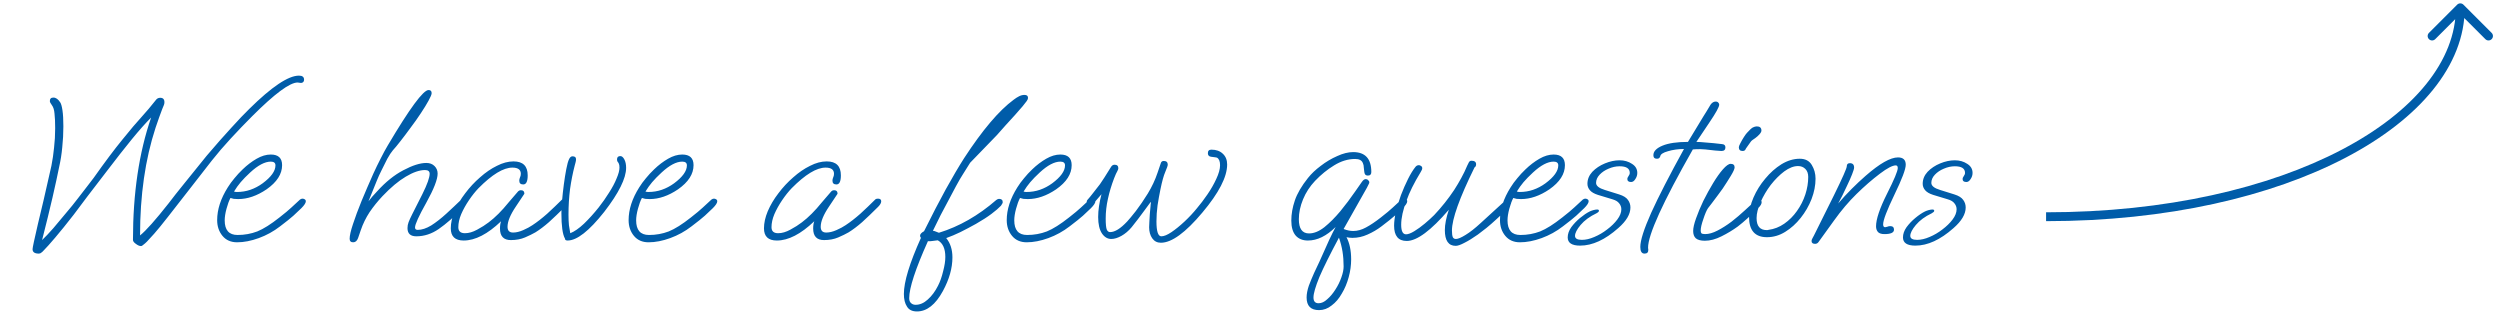 <svg width="282" height="36" viewBox="0 0 282 36" fill="none" xmlns="http://www.w3.org/2000/svg">
<path d="M4.373 28.606C3.906 28.606 3.673 28.439 3.673 28.106C3.673 27.939 3.873 26.997 4.273 25.281C4.456 24.547 4.673 23.639 4.923 22.556C5.173 21.456 5.465 20.172 5.798 18.706C5.931 18.039 6.031 17.356 6.098 16.656C6.181 15.956 6.223 15.223 6.223 14.456C6.223 13.773 6.198 13.223 6.148 12.806C6.115 12.389 6.015 12.072 5.848 11.856C5.698 11.656 5.623 11.506 5.623 11.406C5.623 11.139 5.756 11.006 6.023 11.006C6.306 11.006 6.565 11.189 6.798 11.556C6.898 11.706 6.981 12.006 7.048 12.456C7.115 12.906 7.148 13.506 7.148 14.256C7.148 15.056 7.106 15.839 7.023 16.606C6.956 17.356 6.84 18.098 6.673 18.831C6.49 19.747 6.24 20.898 5.923 22.281C5.606 23.648 5.215 25.247 4.748 27.081C5.131 26.714 5.556 26.264 6.023 25.731C6.49 25.181 6.965 24.614 7.448 24.031C7.948 23.448 8.406 22.881 8.823 22.331C9.256 21.781 9.623 21.306 9.923 20.906C10.239 20.506 10.456 20.223 10.573 20.056C11.823 18.289 12.898 16.856 13.798 15.756C14.698 14.639 15.44 13.764 16.023 13.131C16.606 12.481 17.031 11.981 17.298 11.631C17.398 11.498 17.506 11.364 17.623 11.231C17.739 11.098 17.89 11.031 18.073 11.031C18.39 11.031 18.548 11.197 18.548 11.531C18.548 11.664 18.523 11.781 18.473 11.881C18.423 11.981 18.364 12.123 18.298 12.306C18.098 12.822 17.848 13.523 17.548 14.406C16.381 17.973 15.798 22.023 15.798 26.556C16.131 26.289 16.564 25.856 17.098 25.256C17.648 24.639 18.29 23.864 19.023 22.931C19.489 22.314 20.081 21.564 20.798 20.681C21.515 19.781 22.356 18.739 23.323 17.556C24.373 16.323 25.298 15.273 26.098 14.406C26.898 13.523 27.573 12.814 28.123 12.281C30.656 9.781 32.523 8.531 33.723 8.531C34.106 8.531 34.298 8.681 34.298 8.981C34.298 9.114 34.256 9.214 34.173 9.281C34.106 9.331 34.031 9.356 33.948 9.356C33.881 9.356 33.815 9.348 33.748 9.331C33.698 9.314 33.639 9.306 33.573 9.306C32.69 9.306 30.981 10.572 28.448 13.106C27.631 13.922 26.823 14.764 26.023 15.631C25.239 16.481 24.531 17.306 23.898 18.106C23.114 19.106 22.323 20.122 21.523 21.156C20.739 22.172 19.881 23.273 18.948 24.456C18.298 25.289 17.781 25.922 17.398 26.356C17.015 26.789 16.739 27.089 16.573 27.256C16.423 27.406 16.29 27.523 16.173 27.606C16.073 27.706 15.981 27.756 15.898 27.756C15.731 27.756 15.54 27.672 15.323 27.506C15.106 27.356 14.998 27.206 14.998 27.056C14.998 21.806 15.681 17.206 17.048 13.256C16.431 13.873 15.706 14.689 14.873 15.706C14.056 16.706 13.114 17.906 12.048 19.306C11.198 20.422 10.456 21.389 9.823 22.206C9.206 23.023 8.706 23.689 8.323 24.206C7.506 25.256 6.806 26.122 6.223 26.806C5.656 27.473 5.223 27.956 4.923 28.256C4.823 28.372 4.731 28.456 4.648 28.506C4.581 28.573 4.49 28.606 4.373 28.606ZM26.746 27.331C26.046 27.331 25.496 27.089 25.096 26.606C24.696 26.122 24.496 25.531 24.496 24.831C24.496 23.631 24.896 22.398 25.696 21.131C25.913 20.781 26.163 20.439 26.446 20.106C26.729 19.756 27.038 19.422 27.371 19.106C27.871 18.622 28.396 18.223 28.946 17.906C29.496 17.589 30.029 17.431 30.546 17.431C31.396 17.431 31.821 17.831 31.821 18.631C31.821 19.631 31.238 20.539 30.071 21.356C28.988 22.089 27.921 22.456 26.871 22.456C26.688 22.456 26.521 22.448 26.371 22.431C26.238 22.398 26.113 22.364 25.996 22.331C25.829 22.648 25.679 23.056 25.546 23.556C25.413 24.056 25.346 24.489 25.346 24.856C25.346 25.956 25.829 26.506 26.796 26.506C27.579 26.506 28.321 26.372 29.021 26.106C29.721 25.823 30.554 25.297 31.521 24.531C32.121 24.064 32.571 23.689 32.871 23.406C33.171 23.122 33.496 22.823 33.846 22.506C33.946 22.439 34.038 22.406 34.121 22.406C34.204 22.406 34.288 22.431 34.371 22.481C34.454 22.531 34.496 22.606 34.496 22.706C34.496 22.889 34.329 23.148 33.996 23.481C33.713 23.747 33.413 24.031 33.096 24.331C32.779 24.614 32.279 25.014 31.596 25.531C30.863 26.098 30.063 26.539 29.196 26.856C28.329 27.172 27.513 27.331 26.746 27.331ZM26.721 21.656C27.254 21.656 27.763 21.573 28.246 21.406C28.729 21.239 29.188 20.997 29.621 20.681C30.588 19.964 31.071 19.289 31.071 18.656C31.071 18.372 30.896 18.231 30.546 18.231C29.879 18.231 29.104 18.639 28.221 19.456C27.788 19.856 27.429 20.223 27.146 20.556C26.879 20.872 26.629 21.223 26.396 21.606C26.496 21.639 26.604 21.656 26.721 21.656ZM39.84 27.331C39.573 27.331 39.44 27.198 39.44 26.931C39.44 26.581 39.565 26.031 39.815 25.281C40.065 24.514 40.39 23.639 40.79 22.656C41.206 21.656 41.648 20.631 42.115 19.581C42.381 18.997 42.656 18.431 42.94 17.881C43.223 17.314 43.49 16.823 43.74 16.406C46.206 12.239 47.74 10.156 48.34 10.156C48.573 10.156 48.69 10.273 48.69 10.506C48.69 10.656 48.573 10.939 48.34 11.356C48.123 11.756 47.831 12.231 47.465 12.781C47.115 13.314 46.731 13.856 46.315 14.406C45.915 14.956 45.531 15.464 45.165 15.931C44.815 16.381 44.531 16.723 44.315 16.956C44.131 17.172 43.923 17.489 43.69 17.906C43.473 18.323 43.256 18.756 43.04 19.206C42.823 19.639 42.648 20.023 42.515 20.356L41.565 22.706C41.815 22.372 42.14 21.997 42.54 21.581C43.49 20.531 44.473 19.739 45.49 19.206C46.523 18.656 47.39 18.381 48.09 18.381C48.473 18.381 48.781 18.497 49.015 18.731C49.248 18.964 49.365 19.247 49.365 19.581C49.365 20.231 48.94 21.323 48.09 22.856C47.24 24.372 46.815 25.306 46.815 25.656C46.815 25.839 46.915 25.931 47.115 25.931C47.581 25.931 48.09 25.764 48.64 25.431C49.19 25.081 49.756 24.639 50.34 24.106C50.923 23.573 51.49 23.039 52.04 22.506C52.106 22.439 52.206 22.406 52.34 22.406C52.59 22.406 52.715 22.506 52.715 22.706C52.715 22.889 52.598 23.098 52.365 23.331C51.248 24.448 50.29 25.281 49.49 25.831C48.69 26.381 47.848 26.656 46.965 26.656C46.298 26.656 45.965 26.348 45.965 25.731C45.965 25.497 46.006 25.273 46.09 25.056C46.173 24.839 46.306 24.547 46.49 24.181L47.64 21.906C47.923 21.339 48.131 20.864 48.265 20.481C48.398 20.098 48.465 19.806 48.465 19.606C48.465 19.323 48.29 19.181 47.94 19.181C47.323 19.181 46.598 19.431 45.765 19.931C44.948 20.414 44.073 21.148 43.14 22.131C42.606 22.698 42.123 23.297 41.69 23.931C41.273 24.564 40.94 25.247 40.69 25.981L40.39 26.856C40.273 27.172 40.09 27.331 39.84 27.331ZM52.299 27.131C51.332 27.131 50.849 26.672 50.849 25.756C50.849 25.156 50.99 24.514 51.274 23.831C51.574 23.131 51.974 22.456 52.474 21.806C52.974 21.139 53.532 20.539 54.149 20.006C54.765 19.456 55.399 19.023 56.049 18.706C56.699 18.372 57.324 18.206 57.924 18.206C58.99 18.206 59.524 18.731 59.524 19.781C59.524 20.464 59.357 20.806 59.024 20.806C58.724 20.806 58.574 20.664 58.574 20.381C58.574 20.264 58.599 20.148 58.649 20.031C58.715 19.898 58.749 19.756 58.749 19.606C58.749 19.139 58.432 18.906 57.799 18.906C56.782 18.906 55.507 19.681 53.974 21.231C53.607 21.614 53.249 22.064 52.899 22.581C52.549 23.098 52.257 23.622 52.024 24.156C51.807 24.672 51.699 25.164 51.699 25.631C51.699 26.081 51.949 26.306 52.449 26.306C52.882 26.306 53.34 26.172 53.824 25.906C54.324 25.639 54.757 25.364 55.124 25.081C55.857 24.531 56.607 23.781 57.374 22.831C57.49 22.698 57.64 22.523 57.824 22.306C58.007 22.089 58.215 21.848 58.449 21.581C58.532 21.497 58.632 21.456 58.749 21.456C59.015 21.456 59.149 21.589 59.149 21.856L58.199 23.281C57.565 24.214 57.249 24.981 57.249 25.581C57.249 26.014 57.457 26.231 57.874 26.231C58.224 26.231 58.607 26.139 59.024 25.956C59.44 25.773 59.782 25.589 60.049 25.406C60.582 25.056 61.14 24.622 61.724 24.106C62.307 23.573 62.865 23.039 63.399 22.506C63.465 22.439 63.565 22.406 63.699 22.406C63.949 22.406 64.074 22.506 64.074 22.706C64.074 22.889 63.957 23.098 63.724 23.331C63.057 23.997 62.457 24.573 61.924 25.056C61.39 25.523 60.882 25.906 60.399 26.206C60.082 26.389 59.69 26.581 59.224 26.781C58.757 26.981 58.224 27.081 57.624 27.081C56.807 27.081 56.399 26.648 56.399 25.781C56.399 25.448 56.44 25.172 56.524 24.956C55.007 26.406 53.599 27.131 52.299 27.131ZM64.026 27.131C63.826 27.131 63.726 27.056 63.726 26.906C63.459 26.439 63.326 25.481 63.326 24.031C63.326 23.681 63.351 23.214 63.401 22.631C63.451 22.047 63.518 21.439 63.601 20.806C63.684 20.172 63.776 19.598 63.876 19.081C63.976 18.547 64.085 18.164 64.201 17.931C64.301 17.731 64.426 17.631 64.576 17.631C64.843 17.631 64.976 17.739 64.976 17.956C64.976 18.073 64.96 18.189 64.926 18.306C64.893 18.406 64.859 18.531 64.826 18.681C64.609 19.514 64.434 20.398 64.301 21.331C64.184 22.264 64.126 23.223 64.126 24.206C64.126 24.656 64.143 25.056 64.176 25.406C64.226 25.756 64.276 26.056 64.326 26.306C64.793 26.122 65.309 25.764 65.876 25.231C66.443 24.681 66.993 24.073 67.526 23.406C67.96 22.856 68.351 22.297 68.701 21.731C69.068 21.164 69.351 20.631 69.551 20.131C69.768 19.631 69.876 19.223 69.876 18.906C69.876 18.689 69.851 18.539 69.801 18.456C69.768 18.372 69.726 18.306 69.676 18.256C69.626 18.206 69.601 18.114 69.601 17.981C69.601 17.731 69.726 17.606 69.976 17.606C70.143 17.606 70.293 17.731 70.426 17.981C70.559 18.231 70.626 18.547 70.626 18.931C70.626 20.114 69.801 21.773 68.151 23.906C66.451 26.056 65.076 27.131 64.026 27.131ZM73.157 27.331C72.457 27.331 71.907 27.089 71.507 26.606C71.107 26.122 70.907 25.531 70.907 24.831C70.907 23.631 71.307 22.398 72.107 21.131C72.324 20.781 72.574 20.439 72.857 20.106C73.141 19.756 73.449 19.422 73.782 19.106C74.282 18.622 74.807 18.223 75.357 17.906C75.907 17.589 76.441 17.431 76.957 17.431C77.807 17.431 78.232 17.831 78.232 18.631C78.232 19.631 77.649 20.539 76.482 21.356C75.399 22.089 74.332 22.456 73.282 22.456C73.099 22.456 72.932 22.448 72.782 22.431C72.649 22.398 72.524 22.364 72.407 22.331C72.241 22.648 72.091 23.056 71.957 23.556C71.824 24.056 71.757 24.489 71.757 24.856C71.757 25.956 72.241 26.506 73.207 26.506C73.991 26.506 74.732 26.372 75.432 26.106C76.132 25.823 76.966 25.297 77.932 24.531C78.532 24.064 78.982 23.689 79.282 23.406C79.582 23.122 79.907 22.823 80.257 22.506C80.357 22.439 80.449 22.406 80.532 22.406C80.616 22.406 80.699 22.431 80.782 22.481C80.866 22.531 80.907 22.606 80.907 22.706C80.907 22.889 80.741 23.148 80.407 23.481C80.124 23.747 79.824 24.031 79.507 24.331C79.191 24.614 78.691 25.014 78.007 25.531C77.274 26.098 76.474 26.539 75.607 26.856C74.741 27.172 73.924 27.331 73.157 27.331ZM73.132 21.656C73.666 21.656 74.174 21.573 74.657 21.406C75.141 21.239 75.599 20.997 76.032 20.681C76.999 19.964 77.482 19.289 77.482 18.656C77.482 18.372 77.307 18.231 76.957 18.231C76.291 18.231 75.516 18.639 74.632 19.456C74.199 19.856 73.841 20.223 73.557 20.556C73.291 20.872 73.041 21.223 72.807 21.606C72.907 21.639 73.016 21.656 73.132 21.656ZM87.626 27.131C86.659 27.131 86.176 26.672 86.176 25.756C86.176 25.156 86.317 24.514 86.601 23.831C86.901 23.131 87.301 22.456 87.801 21.806C88.301 21.139 88.859 20.539 89.476 20.006C90.092 19.456 90.726 19.023 91.376 18.706C92.026 18.372 92.651 18.206 93.251 18.206C94.317 18.206 94.851 18.731 94.851 19.781C94.851 20.464 94.684 20.806 94.351 20.806C94.051 20.806 93.901 20.664 93.901 20.381C93.901 20.264 93.926 20.148 93.976 20.031C94.042 19.898 94.076 19.756 94.076 19.606C94.076 19.139 93.759 18.906 93.126 18.906C92.109 18.906 90.834 19.681 89.301 21.231C88.934 21.614 88.576 22.064 88.226 22.581C87.876 23.098 87.584 23.622 87.351 24.156C87.134 24.672 87.026 25.164 87.026 25.631C87.026 26.081 87.276 26.306 87.776 26.306C88.209 26.306 88.667 26.172 89.151 25.906C89.651 25.639 90.084 25.364 90.451 25.081C91.184 24.531 91.934 23.781 92.701 22.831C92.817 22.698 92.967 22.523 93.151 22.306C93.334 22.089 93.542 21.848 93.776 21.581C93.859 21.497 93.959 21.456 94.076 21.456C94.342 21.456 94.476 21.589 94.476 21.856L93.526 23.281C92.892 24.214 92.576 24.981 92.576 25.581C92.576 26.014 92.784 26.231 93.201 26.231C93.551 26.231 93.934 26.139 94.351 25.956C94.767 25.773 95.109 25.589 95.376 25.406C95.909 25.056 96.467 24.622 97.051 24.106C97.634 23.573 98.192 23.039 98.726 22.506C98.792 22.439 98.892 22.406 99.026 22.406C99.276 22.406 99.401 22.506 99.401 22.706C99.401 22.889 99.284 23.098 99.051 23.331C98.384 23.997 97.784 24.573 97.251 25.056C96.717 25.523 96.209 25.906 95.726 26.206C95.409 26.389 95.017 26.581 94.551 26.781C94.084 26.981 93.551 27.081 92.951 27.081C92.134 27.081 91.726 26.648 91.726 25.781C91.726 25.448 91.767 25.172 91.851 24.956C90.334 26.406 88.926 27.131 87.626 27.131ZM103.433 35.131C102.899 35.131 102.524 34.947 102.308 34.581C102.074 34.231 101.958 33.756 101.958 33.156C101.958 31.789 102.599 29.681 103.883 26.831C103.816 26.764 103.783 26.681 103.783 26.581C103.783 26.414 103.933 26.247 104.233 26.081C105.116 24.297 105.933 22.723 106.683 21.356C107.449 19.973 108.141 18.797 108.758 17.831C110.824 14.664 112.683 12.473 114.333 11.256C114.549 11.089 114.758 10.956 114.958 10.856C115.158 10.756 115.358 10.706 115.558 10.706C115.824 10.706 115.958 10.814 115.958 11.031C115.958 11.148 115.908 11.273 115.808 11.406C115.724 11.523 115.574 11.714 115.358 11.981C115.108 12.264 114.816 12.598 114.483 12.981C114.149 13.348 113.799 13.731 113.433 14.131C113.083 14.531 112.758 14.898 112.458 15.231C112.158 15.547 111.916 15.797 111.733 15.981L109.433 18.356L108.633 19.631C108.416 19.964 108.149 20.422 107.833 21.006C107.533 21.573 107.174 22.247 106.758 23.031C106.591 23.348 106.374 23.756 106.108 24.256C105.858 24.756 105.566 25.348 105.233 26.031C105.366 26.047 105.483 26.081 105.583 26.131C105.699 26.164 105.808 26.206 105.908 26.256C108.191 25.556 110.349 24.323 112.383 22.556C112.499 22.473 112.599 22.431 112.683 22.431C112.966 22.431 113.108 22.556 113.108 22.806C113.108 22.872 113.083 22.939 113.033 23.006C112.999 23.073 112.958 23.139 112.908 23.206C112.658 23.473 112.299 23.781 111.833 24.131C111.366 24.481 110.783 24.856 110.083 25.256C109.483 25.589 108.899 25.898 108.333 26.181C107.783 26.448 107.249 26.672 106.733 26.856C107.199 27.422 107.433 28.148 107.433 29.031C107.433 30.247 107.074 31.514 106.358 32.831C105.524 34.364 104.549 35.131 103.433 35.131ZM103.283 34.381C103.766 34.381 104.224 34.181 104.658 33.781C105.108 33.381 105.491 32.864 105.808 32.231C106.041 31.781 106.233 31.239 106.383 30.606C106.549 29.989 106.633 29.448 106.633 28.981C106.633 28.047 106.349 27.422 105.783 27.106C105.566 27.139 105.366 27.164 105.183 27.181C104.999 27.214 104.824 27.223 104.658 27.206V27.231C103.258 30.348 102.558 32.481 102.558 33.631C102.558 33.881 102.624 34.064 102.758 34.181C102.891 34.314 103.066 34.381 103.283 34.381ZM115.809 27.331C115.109 27.331 114.559 27.089 114.159 26.606C113.759 26.122 113.559 25.531 113.559 24.831C113.559 23.631 113.959 22.398 114.759 21.131C114.975 20.781 115.225 20.439 115.509 20.106C115.792 19.756 116.1 19.422 116.434 19.106C116.934 18.622 117.459 18.223 118.009 17.906C118.559 17.589 119.092 17.431 119.609 17.431C120.459 17.431 120.884 17.831 120.884 18.631C120.884 19.631 120.3 20.539 119.134 21.356C118.05 22.089 116.984 22.456 115.934 22.456C115.75 22.456 115.584 22.448 115.434 22.431C115.3 22.398 115.175 22.364 115.059 22.331C114.892 22.648 114.742 23.056 114.609 23.556C114.475 24.056 114.409 24.489 114.409 24.856C114.409 25.956 114.892 26.506 115.859 26.506C116.642 26.506 117.384 26.372 118.084 26.106C118.784 25.823 119.617 25.297 120.584 24.531C121.184 24.064 121.634 23.689 121.934 23.406C122.234 23.122 122.559 22.823 122.909 22.506C123.009 22.439 123.1 22.406 123.184 22.406C123.267 22.406 123.35 22.431 123.434 22.481C123.517 22.531 123.559 22.606 123.559 22.706C123.559 22.889 123.392 23.148 123.059 23.481C122.775 23.747 122.475 24.031 122.159 24.331C121.842 24.614 121.342 25.014 120.659 25.531C119.925 26.098 119.125 26.539 118.259 26.856C117.392 27.172 116.575 27.331 115.809 27.331ZM115.784 21.656C116.317 21.656 116.825 21.573 117.309 21.406C117.792 21.239 118.25 20.997 118.684 20.681C119.65 19.964 120.134 19.289 120.134 18.656C120.134 18.372 119.959 18.231 119.609 18.231C118.942 18.231 118.167 18.639 117.284 19.456C116.85 19.856 116.492 20.223 116.209 20.556C115.942 20.872 115.692 21.223 115.459 21.606C115.559 21.639 115.667 21.656 115.784 21.656ZM130.948 27.381C130.531 27.381 130.206 27.214 129.973 26.881C129.739 26.547 129.623 26.131 129.623 25.631C129.623 25.497 129.631 25.297 129.648 25.031C129.664 24.747 129.681 24.456 129.698 24.156C129.731 23.839 129.756 23.564 129.773 23.331C129.789 23.081 129.806 22.931 129.823 22.881L129.798 22.781C129.648 22.997 129.439 23.281 129.173 23.631C128.923 23.981 128.656 24.339 128.373 24.706C128.106 25.056 127.864 25.364 127.648 25.631C127.298 26.047 126.914 26.372 126.498 26.606C126.081 26.839 125.698 26.956 125.348 26.956C124.931 26.956 124.581 26.747 124.298 26.331C124.014 25.898 123.873 25.281 123.873 24.481C123.873 23.714 123.998 22.856 124.248 21.906L123.473 22.806C123.356 22.922 123.256 23.023 123.173 23.106C123.089 23.172 123.006 23.206 122.923 23.206C122.839 23.206 122.756 23.172 122.673 23.106C122.606 23.023 122.573 22.922 122.573 22.806C122.573 22.689 122.614 22.589 122.698 22.506C122.864 22.323 123.056 22.089 123.273 21.806C123.506 21.506 123.773 21.164 124.073 20.781C124.323 20.431 124.739 19.781 125.323 18.831C125.423 18.664 125.556 18.581 125.723 18.581C126.006 18.581 126.148 18.714 126.148 18.981C126.148 19.064 126.106 19.181 126.023 19.331C125.939 19.464 125.823 19.723 125.673 20.106C125.373 20.889 125.139 21.664 124.973 22.431C124.806 23.181 124.723 23.922 124.723 24.656C124.723 25.289 124.764 25.706 124.848 25.906C124.931 26.089 125.056 26.181 125.223 26.181C125.756 26.181 126.398 25.781 127.148 24.981C127.364 24.747 127.689 24.356 128.123 23.806C128.556 23.239 129.006 22.581 129.473 21.831C129.939 21.064 130.306 20.281 130.573 19.481L130.948 18.381C130.998 18.231 131.106 18.156 131.273 18.156C131.573 18.156 131.723 18.297 131.723 18.581C131.723 18.681 131.631 18.948 131.448 19.381C131.264 19.797 131.081 20.456 130.898 21.356C130.781 21.922 130.673 22.523 130.573 23.156C130.489 23.789 130.448 24.398 130.448 24.981C130.448 26.098 130.631 26.656 130.998 26.656C131.298 26.656 131.681 26.497 132.148 26.181C132.614 25.864 133.106 25.464 133.623 24.981C134.139 24.497 134.606 23.997 135.023 23.481C135.406 23.031 135.798 22.514 136.198 21.931C136.598 21.348 136.931 20.764 137.198 20.181C137.481 19.581 137.623 19.064 137.623 18.631C137.623 18.198 137.506 17.914 137.273 17.781C137.239 17.764 137.014 17.731 136.598 17.681C136.364 17.648 136.248 17.514 136.248 17.281C136.248 17.014 136.381 16.881 136.648 16.881C137.181 16.881 137.606 17.031 137.923 17.331C138.256 17.631 138.423 18.039 138.423 18.556C138.423 19.956 137.489 21.764 135.623 23.981C133.723 26.247 132.164 27.381 130.948 27.381ZM148.785 34.981C147.852 34.981 147.385 34.506 147.385 33.556C147.385 33.172 147.468 32.731 147.635 32.231C147.818 31.747 148.018 31.264 148.235 30.781C148.468 30.297 148.668 29.872 148.835 29.506C149.302 28.456 149.668 27.639 149.935 27.056C150.202 26.489 150.443 26.006 150.66 25.606C149.627 26.622 148.585 27.131 147.535 27.131C146.952 27.131 146.493 26.948 146.16 26.581C145.827 26.198 145.66 25.631 145.66 24.881C145.66 24.148 145.793 23.389 146.06 22.606C146.327 21.823 146.818 20.981 147.535 20.081C147.918 19.598 148.402 19.139 148.985 18.706C149.568 18.256 150.185 17.889 150.835 17.606C151.485 17.306 152.085 17.156 152.635 17.156C154.002 17.156 154.685 17.906 154.685 19.406C154.685 19.672 154.552 19.806 154.285 19.806C154.035 19.806 153.902 19.648 153.885 19.331C153.868 19.181 153.852 19.031 153.835 18.881C153.835 18.714 153.802 18.556 153.735 18.406C153.618 18.089 153.327 17.931 152.86 17.931C152.06 17.931 151.268 18.172 150.485 18.656C149.718 19.122 149.002 19.706 148.335 20.406C147.752 21.023 147.302 21.714 146.985 22.481C146.668 23.247 146.51 23.997 146.51 24.731C146.51 25.797 146.893 26.331 147.66 26.331C148.21 26.331 148.785 26.098 149.385 25.631C149.985 25.148 150.585 24.547 151.185 23.831C151.785 23.098 152.343 22.356 152.86 21.606L153.61 20.531C153.76 20.314 153.902 20.206 154.035 20.206C154.168 20.206 154.268 20.247 154.335 20.331C154.418 20.398 154.46 20.473 154.46 20.556C154.46 20.622 154.435 20.698 154.385 20.781C154.335 20.864 154.268 20.997 154.185 21.181L151.56 25.831C151.943 25.981 152.302 26.056 152.635 26.056C153.118 26.056 153.602 25.922 154.085 25.656C154.585 25.389 155.143 25.014 155.76 24.531C156.36 24.064 156.81 23.689 157.11 23.406C157.41 23.122 157.735 22.823 158.085 22.506C158.185 22.439 158.277 22.406 158.36 22.406C158.443 22.406 158.527 22.431 158.61 22.481C158.693 22.531 158.735 22.606 158.735 22.706C158.735 22.889 158.568 23.148 158.235 23.481C157.952 23.747 157.652 24.031 157.335 24.331C157.018 24.614 156.518 25.014 155.835 25.531C155.352 25.898 154.827 26.206 154.26 26.456C153.71 26.706 153.143 26.831 152.56 26.831C152.343 26.831 152.118 26.806 151.885 26.756C152.235 27.422 152.41 28.256 152.41 29.256C152.41 29.922 152.318 30.589 152.135 31.256C151.952 31.939 151.693 32.556 151.36 33.106C151.043 33.672 150.66 34.123 150.21 34.456C149.777 34.806 149.302 34.981 148.785 34.981ZM148.735 34.206C149.068 34.206 149.393 34.056 149.71 33.756C150.043 33.472 150.352 33.106 150.635 32.656C150.918 32.222 151.143 31.764 151.31 31.281C151.477 30.814 151.56 30.406 151.56 30.056C151.56 29.456 151.518 28.898 151.435 28.381C151.352 27.864 151.218 27.339 151.035 26.806C150.035 28.672 149.302 30.148 148.835 31.231C148.385 32.331 148.16 33.106 148.16 33.556C148.16 33.989 148.352 34.206 148.735 34.206ZM164.204 27.731C163.388 27.731 162.979 27.139 162.979 25.956C162.979 25.323 163.129 24.556 163.429 23.656C161.413 26.006 159.829 27.181 158.679 27.181C157.729 27.181 157.254 26.606 157.254 25.456C157.254 25.023 157.321 24.506 157.454 23.906C157.604 23.289 157.796 22.656 158.029 22.006C158.279 21.356 158.546 20.747 158.829 20.181C159.113 19.614 159.396 19.156 159.679 18.806C159.779 18.689 159.904 18.631 160.054 18.631C160.138 18.631 160.221 18.664 160.304 18.731C160.388 18.781 160.429 18.864 160.429 18.981C160.429 19.081 160.371 19.223 160.254 19.406C159.504 20.639 158.971 21.714 158.654 22.631C158.254 23.681 158.054 24.589 158.054 25.356C158.054 26.073 158.238 26.431 158.604 26.431C158.838 26.431 159.146 26.314 159.529 26.081C159.913 25.848 160.304 25.564 160.704 25.231C161.121 24.881 161.479 24.556 161.779 24.256C162.613 23.372 163.363 22.431 164.029 21.431C164.329 20.964 164.596 20.514 164.829 20.081C165.079 19.631 165.304 19.164 165.504 18.681C165.588 18.497 165.654 18.364 165.704 18.281C165.771 18.181 165.863 18.131 165.979 18.131C166.329 18.131 166.504 18.264 166.504 18.531C166.504 18.698 166.446 18.814 166.329 18.881C164.629 22.331 163.779 24.706 163.779 26.006C163.779 26.356 163.813 26.606 163.879 26.756C163.946 26.889 164.063 26.956 164.229 26.956C164.463 26.956 164.821 26.806 165.304 26.506C165.804 26.206 166.388 25.747 167.054 25.131L169.679 22.731C169.813 22.598 169.938 22.531 170.054 22.531C170.321 22.531 170.454 22.656 170.454 22.906C170.454 23.122 169.929 23.706 168.879 24.656C168.429 25.073 168.029 25.422 167.679 25.706C167.329 25.989 167.004 26.239 166.704 26.456C166.138 26.856 165.638 27.164 165.204 27.381C164.771 27.614 164.438 27.731 164.204 27.731ZM171.448 27.331C170.748 27.331 170.198 27.089 169.798 26.606C169.398 26.122 169.198 25.531 169.198 24.831C169.198 23.631 169.598 22.398 170.398 21.131C170.615 20.781 170.865 20.439 171.148 20.106C171.432 19.756 171.74 19.422 172.073 19.106C172.573 18.622 173.098 18.223 173.648 17.906C174.198 17.589 174.732 17.431 175.248 17.431C176.098 17.431 176.523 17.831 176.523 18.631C176.523 19.631 175.94 20.539 174.773 21.356C173.69 22.089 172.623 22.456 171.573 22.456C171.39 22.456 171.223 22.448 171.073 22.431C170.94 22.398 170.815 22.364 170.698 22.331C170.532 22.648 170.382 23.056 170.248 23.556C170.115 24.056 170.048 24.489 170.048 24.856C170.048 25.956 170.532 26.506 171.498 26.506C172.282 26.506 173.023 26.372 173.723 26.106C174.423 25.823 175.257 25.297 176.223 24.531C176.823 24.064 177.273 23.689 177.573 23.406C177.873 23.122 178.198 22.823 178.548 22.506C178.648 22.439 178.74 22.406 178.823 22.406C178.907 22.406 178.99 22.431 179.073 22.481C179.157 22.531 179.198 22.606 179.198 22.706C179.198 22.889 179.032 23.148 178.698 23.481C178.415 23.747 178.115 24.031 177.798 24.331C177.482 24.614 176.982 25.014 176.298 25.531C175.565 26.098 174.765 26.539 173.898 26.856C173.032 27.172 172.215 27.331 171.448 27.331ZM171.423 21.656C171.957 21.656 172.465 21.573 172.948 21.406C173.432 21.239 173.89 20.997 174.323 20.681C175.29 19.964 175.773 19.289 175.773 18.656C175.773 18.372 175.598 18.231 175.248 18.231C174.582 18.231 173.807 18.639 172.923 19.456C172.49 19.856 172.132 20.223 171.848 20.556C171.582 20.872 171.332 21.223 171.098 21.606C171.198 21.639 171.307 21.656 171.423 21.656ZM178.237 27.706C177.304 27.706 176.837 27.398 176.837 26.781C176.837 26.398 176.971 26.014 177.237 25.631C177.521 25.247 177.854 24.898 178.237 24.581C178.621 24.264 178.979 24.023 179.312 23.856C179.412 23.806 179.546 23.756 179.712 23.706C179.896 23.656 180.046 23.631 180.162 23.631C180.296 23.631 180.362 23.681 180.362 23.781C180.362 23.864 180.271 23.956 180.087 24.056C179.321 24.422 178.721 24.864 178.287 25.381C177.871 25.881 177.662 26.289 177.662 26.606C177.662 26.906 177.921 27.056 178.437 27.056C178.871 27.056 179.337 26.948 179.837 26.731C180.354 26.514 180.837 26.231 181.287 25.881C181.754 25.531 182.137 25.156 182.437 24.756C182.737 24.356 182.887 23.973 182.887 23.606C182.887 23.356 182.804 23.131 182.637 22.931C182.487 22.731 182.237 22.581 181.887 22.481L180.237 21.981C179.821 21.848 179.521 21.672 179.337 21.456C179.154 21.239 179.062 20.997 179.062 20.731C179.062 20.231 179.246 19.781 179.612 19.381C179.996 18.981 180.471 18.664 181.037 18.431C181.604 18.198 182.154 18.081 182.687 18.081C183.221 18.081 183.687 18.214 184.087 18.481C184.487 18.731 184.687 19.073 184.687 19.506C184.687 19.756 184.612 19.989 184.462 20.206C184.329 20.422 184.171 20.531 183.987 20.531C183.704 20.531 183.562 20.414 183.562 20.181C183.562 20.098 183.604 19.997 183.687 19.881C183.787 19.747 183.837 19.622 183.837 19.506C183.837 19.006 183.454 18.756 182.687 18.756C182.271 18.756 181.854 18.848 181.437 19.031C181.037 19.198 180.704 19.422 180.437 19.706C180.171 19.989 180.037 20.297 180.037 20.631C180.037 20.964 180.371 21.231 181.037 21.431L182.637 21.931C183.121 22.081 183.454 22.289 183.637 22.556C183.821 22.806 183.912 23.089 183.912 23.406C183.912 24.156 183.454 24.931 182.537 25.731C181.054 27.047 179.621 27.706 178.237 27.706ZM185.502 28.606C185.185 28.606 185.027 28.356 185.027 27.856C185.027 27.122 185.435 25.839 186.252 24.006C187.085 22.172 188.318 19.773 189.952 16.806C189.318 16.806 188.718 16.889 188.152 17.056C187.602 17.206 187.31 17.398 187.277 17.631C187.26 17.698 187.218 17.764 187.152 17.831C187.102 17.881 187.018 17.906 186.902 17.906C186.635 17.906 186.502 17.773 186.502 17.506C186.502 17.073 186.843 16.714 187.527 16.431C188.21 16.148 189.168 16.006 190.402 16.006L192.127 13.156C192.243 12.973 192.368 12.773 192.502 12.556C192.635 12.322 192.785 12.072 192.952 11.806C193.118 11.572 193.31 11.456 193.527 11.456C193.66 11.456 193.76 11.498 193.827 11.581C193.893 11.648 193.927 11.723 193.927 11.806C193.927 12.056 193.56 12.723 192.827 13.806C191.91 15.156 191.418 15.889 191.352 16.006C191.602 16.006 191.977 16.031 192.477 16.081C192.977 16.114 193.568 16.172 194.252 16.256C194.502 16.273 194.627 16.398 194.627 16.631C194.627 16.898 194.477 17.031 194.177 17.031C194.06 17.031 193.827 17.014 193.477 16.981C193.127 16.931 192.752 16.889 192.352 16.856C191.952 16.823 191.61 16.814 191.327 16.831L190.952 16.856C187.568 22.806 185.885 26.506 185.902 27.956L185.927 28.156V28.206C185.927 28.473 185.785 28.606 185.502 28.606ZM196.564 17.031C196.281 17.031 196.139 16.889 196.139 16.606C196.139 16.523 196.198 16.372 196.314 16.156C196.431 15.922 196.564 15.689 196.714 15.456C196.864 15.223 196.981 15.064 197.064 14.981C197.348 14.664 197.564 14.464 197.714 14.381C197.881 14.297 198.031 14.256 198.164 14.256C198.514 14.256 198.689 14.414 198.689 14.731C198.689 14.848 198.614 14.989 198.464 15.156C198.331 15.306 198.173 15.447 197.989 15.581C197.723 15.748 197.556 15.881 197.489 15.981L196.939 16.756C196.923 16.823 196.881 16.889 196.814 16.956C196.764 17.006 196.681 17.031 196.564 17.031ZM192.314 27.156C191.848 27.156 191.506 27.064 191.289 26.881C191.089 26.698 190.989 26.422 190.989 26.056C190.989 25.706 191.098 25.231 191.314 24.631C191.531 24.014 191.806 23.356 192.139 22.656C192.489 21.956 192.856 21.289 193.239 20.656C193.623 20.023 193.989 19.506 194.339 19.106C194.706 18.689 194.998 18.481 195.214 18.481C195.514 18.481 195.664 18.614 195.664 18.881C195.664 19.047 195.523 19.364 195.239 19.831C194.956 20.297 194.648 20.781 194.314 21.281C194.181 21.464 193.998 21.714 193.764 22.031C193.531 22.348 193.306 22.648 193.089 22.931C192.873 23.198 192.731 23.381 192.664 23.481C192.498 23.731 192.323 24.139 192.139 24.706C191.939 25.273 191.839 25.706 191.839 26.006C191.839 26.139 191.864 26.239 191.914 26.306C191.981 26.372 192.123 26.406 192.339 26.406C192.756 26.406 193.223 26.273 193.739 26.006C194.256 25.739 194.781 25.406 195.314 25.006C195.848 24.589 196.348 24.164 196.814 23.731C197.298 23.297 197.706 22.922 198.039 22.606C198.106 22.539 198.206 22.506 198.339 22.506C198.589 22.506 198.714 22.606 198.714 22.806C198.714 22.989 198.598 23.198 198.364 23.431C197.914 23.881 197.498 24.281 197.114 24.631C196.731 24.981 196.364 25.289 196.014 25.556C195.464 25.956 194.856 26.323 194.189 26.656C193.523 26.989 192.898 27.156 192.314 27.156ZM199.318 26.756C197.968 26.756 197.293 25.997 197.293 24.481C197.293 23.781 197.46 23.047 197.793 22.281C198.126 21.514 198.568 20.806 199.118 20.156C199.668 19.489 200.276 18.948 200.943 18.531C201.626 18.114 202.318 17.906 203.018 17.906C203.635 17.906 204.085 18.139 204.368 18.606C204.651 19.073 204.793 19.589 204.793 20.156C204.793 20.906 204.643 21.672 204.343 22.456C204.043 23.223 203.635 23.931 203.118 24.581C202.601 25.231 202.018 25.756 201.368 26.156C200.718 26.556 200.035 26.756 199.318 26.756ZM199.293 25.956C199.393 25.956 199.451 25.948 199.468 25.931C200.118 25.848 200.718 25.614 201.268 25.231C201.818 24.848 202.293 24.372 202.693 23.806C203.11 23.223 203.426 22.598 203.643 21.931C203.86 21.264 203.968 20.606 203.968 19.956C203.968 19.573 203.86 19.273 203.643 19.056C203.426 18.839 203.151 18.731 202.818 18.731C202.335 18.731 201.818 18.931 201.268 19.331C200.735 19.731 200.226 20.239 199.743 20.856C199.276 21.473 198.893 22.122 198.593 22.806C198.293 23.473 198.143 24.073 198.143 24.606C198.143 25.506 198.526 25.956 199.293 25.956ZM204.743 27.506C204.476 27.506 204.343 27.398 204.343 27.181C204.343 27.098 204.376 26.997 204.443 26.881C204.51 26.747 204.568 26.639 204.618 26.556L206.868 22.031C207.835 20.064 208.318 18.973 208.318 18.756C208.318 18.523 208.435 18.406 208.668 18.406C208.985 18.406 209.143 18.573 209.143 18.906C209.143 19.023 209.068 19.273 208.918 19.656C208.768 20.039 208.576 20.473 208.343 20.956C207.943 21.823 207.61 22.489 207.343 22.956C207.843 22.372 208.351 21.823 208.868 21.306C209.385 20.789 209.91 20.297 210.443 19.831C212.026 18.448 213.243 17.756 214.093 17.756C214.676 17.756 214.968 18.031 214.968 18.581C214.968 19.081 214.543 20.206 213.693 21.956C212.843 23.723 212.418 24.839 212.418 25.306C212.418 25.523 212.493 25.631 212.643 25.631C212.693 25.631 212.768 25.614 212.868 25.581C212.985 25.531 213.101 25.506 213.218 25.506C213.501 25.506 213.643 25.639 213.643 25.906C213.643 26.239 213.285 26.406 212.568 26.406C212.235 26.406 211.993 26.331 211.843 26.181C211.693 26.014 211.618 25.797 211.618 25.531C211.618 24.731 212.026 23.514 212.843 21.881C213.66 20.264 214.068 19.289 214.068 18.956C214.068 18.756 213.993 18.656 213.843 18.656C213.476 18.656 212.885 18.964 212.068 19.581C211.185 20.247 210.301 21.014 209.418 21.881C208.535 22.747 207.693 23.739 206.893 24.856L205.143 27.281C205.043 27.431 204.91 27.506 204.743 27.506ZM216.055 27.706C215.121 27.706 214.655 27.398 214.655 26.781C214.655 26.398 214.788 26.014 215.055 25.631C215.338 25.247 215.671 24.898 216.055 24.581C216.438 24.264 216.796 24.023 217.13 23.856C217.23 23.806 217.363 23.756 217.53 23.706C217.713 23.656 217.863 23.631 217.98 23.631C218.113 23.631 218.18 23.681 218.18 23.781C218.18 23.864 218.088 23.956 217.905 24.056C217.138 24.422 216.538 24.864 216.105 25.381C215.688 25.881 215.48 26.289 215.48 26.606C215.48 26.906 215.738 27.056 216.255 27.056C216.688 27.056 217.155 26.948 217.655 26.731C218.171 26.514 218.655 26.231 219.105 25.881C219.571 25.531 219.955 25.156 220.255 24.756C220.555 24.356 220.705 23.973 220.705 23.606C220.705 23.356 220.621 23.131 220.455 22.931C220.305 22.731 220.055 22.581 219.705 22.481L218.055 21.981C217.638 21.848 217.338 21.672 217.155 21.456C216.971 21.239 216.88 20.997 216.88 20.731C216.88 20.231 217.063 19.781 217.43 19.381C217.813 18.981 218.288 18.664 218.855 18.431C219.421 18.198 219.971 18.081 220.505 18.081C221.038 18.081 221.505 18.214 221.905 18.481C222.305 18.731 222.505 19.073 222.505 19.506C222.505 19.756 222.43 19.989 222.28 20.206C222.146 20.422 221.988 20.531 221.805 20.531C221.521 20.531 221.38 20.414 221.38 20.181C221.38 20.098 221.421 19.997 221.505 19.881C221.605 19.747 221.655 19.622 221.655 19.506C221.655 19.006 221.271 18.756 220.505 18.756C220.088 18.756 219.671 18.848 219.255 19.031C218.855 19.198 218.521 19.422 218.255 19.706C217.988 19.989 217.855 20.297 217.855 20.631C217.855 20.964 218.188 21.231 218.855 21.431L220.455 21.931C220.938 22.081 221.271 22.289 221.455 22.556C221.638 22.806 221.73 23.089 221.73 23.406C221.73 24.156 221.271 24.931 220.355 25.731C218.871 27.047 217.438 27.706 216.055 27.706Z" fill="#005CA9"/>
<path d="M277.875 0.527C277.68 0.332 277.363 0.332 277.168 0.527L273.986 3.709C273.791 3.905 273.791 4.221 273.986 4.416C274.181 4.612 274.498 4.612 274.693 4.416L277.522 1.588L280.35 4.416C280.545 4.612 280.862 4.612 281.057 4.416C281.253 4.221 281.253 3.905 281.057 3.709L277.875 0.527ZM230.798 24.947C244.488 24.947 256.252 22.154 264.613 17.772C272.949 13.403 278.022 7.38 278.022 0.881H277.022C277.022 6.823 272.361 12.583 264.148 16.887C255.961 21.178 244.364 23.947 230.798 23.947V24.947Z" fill="#005CA9"/>
</svg>
